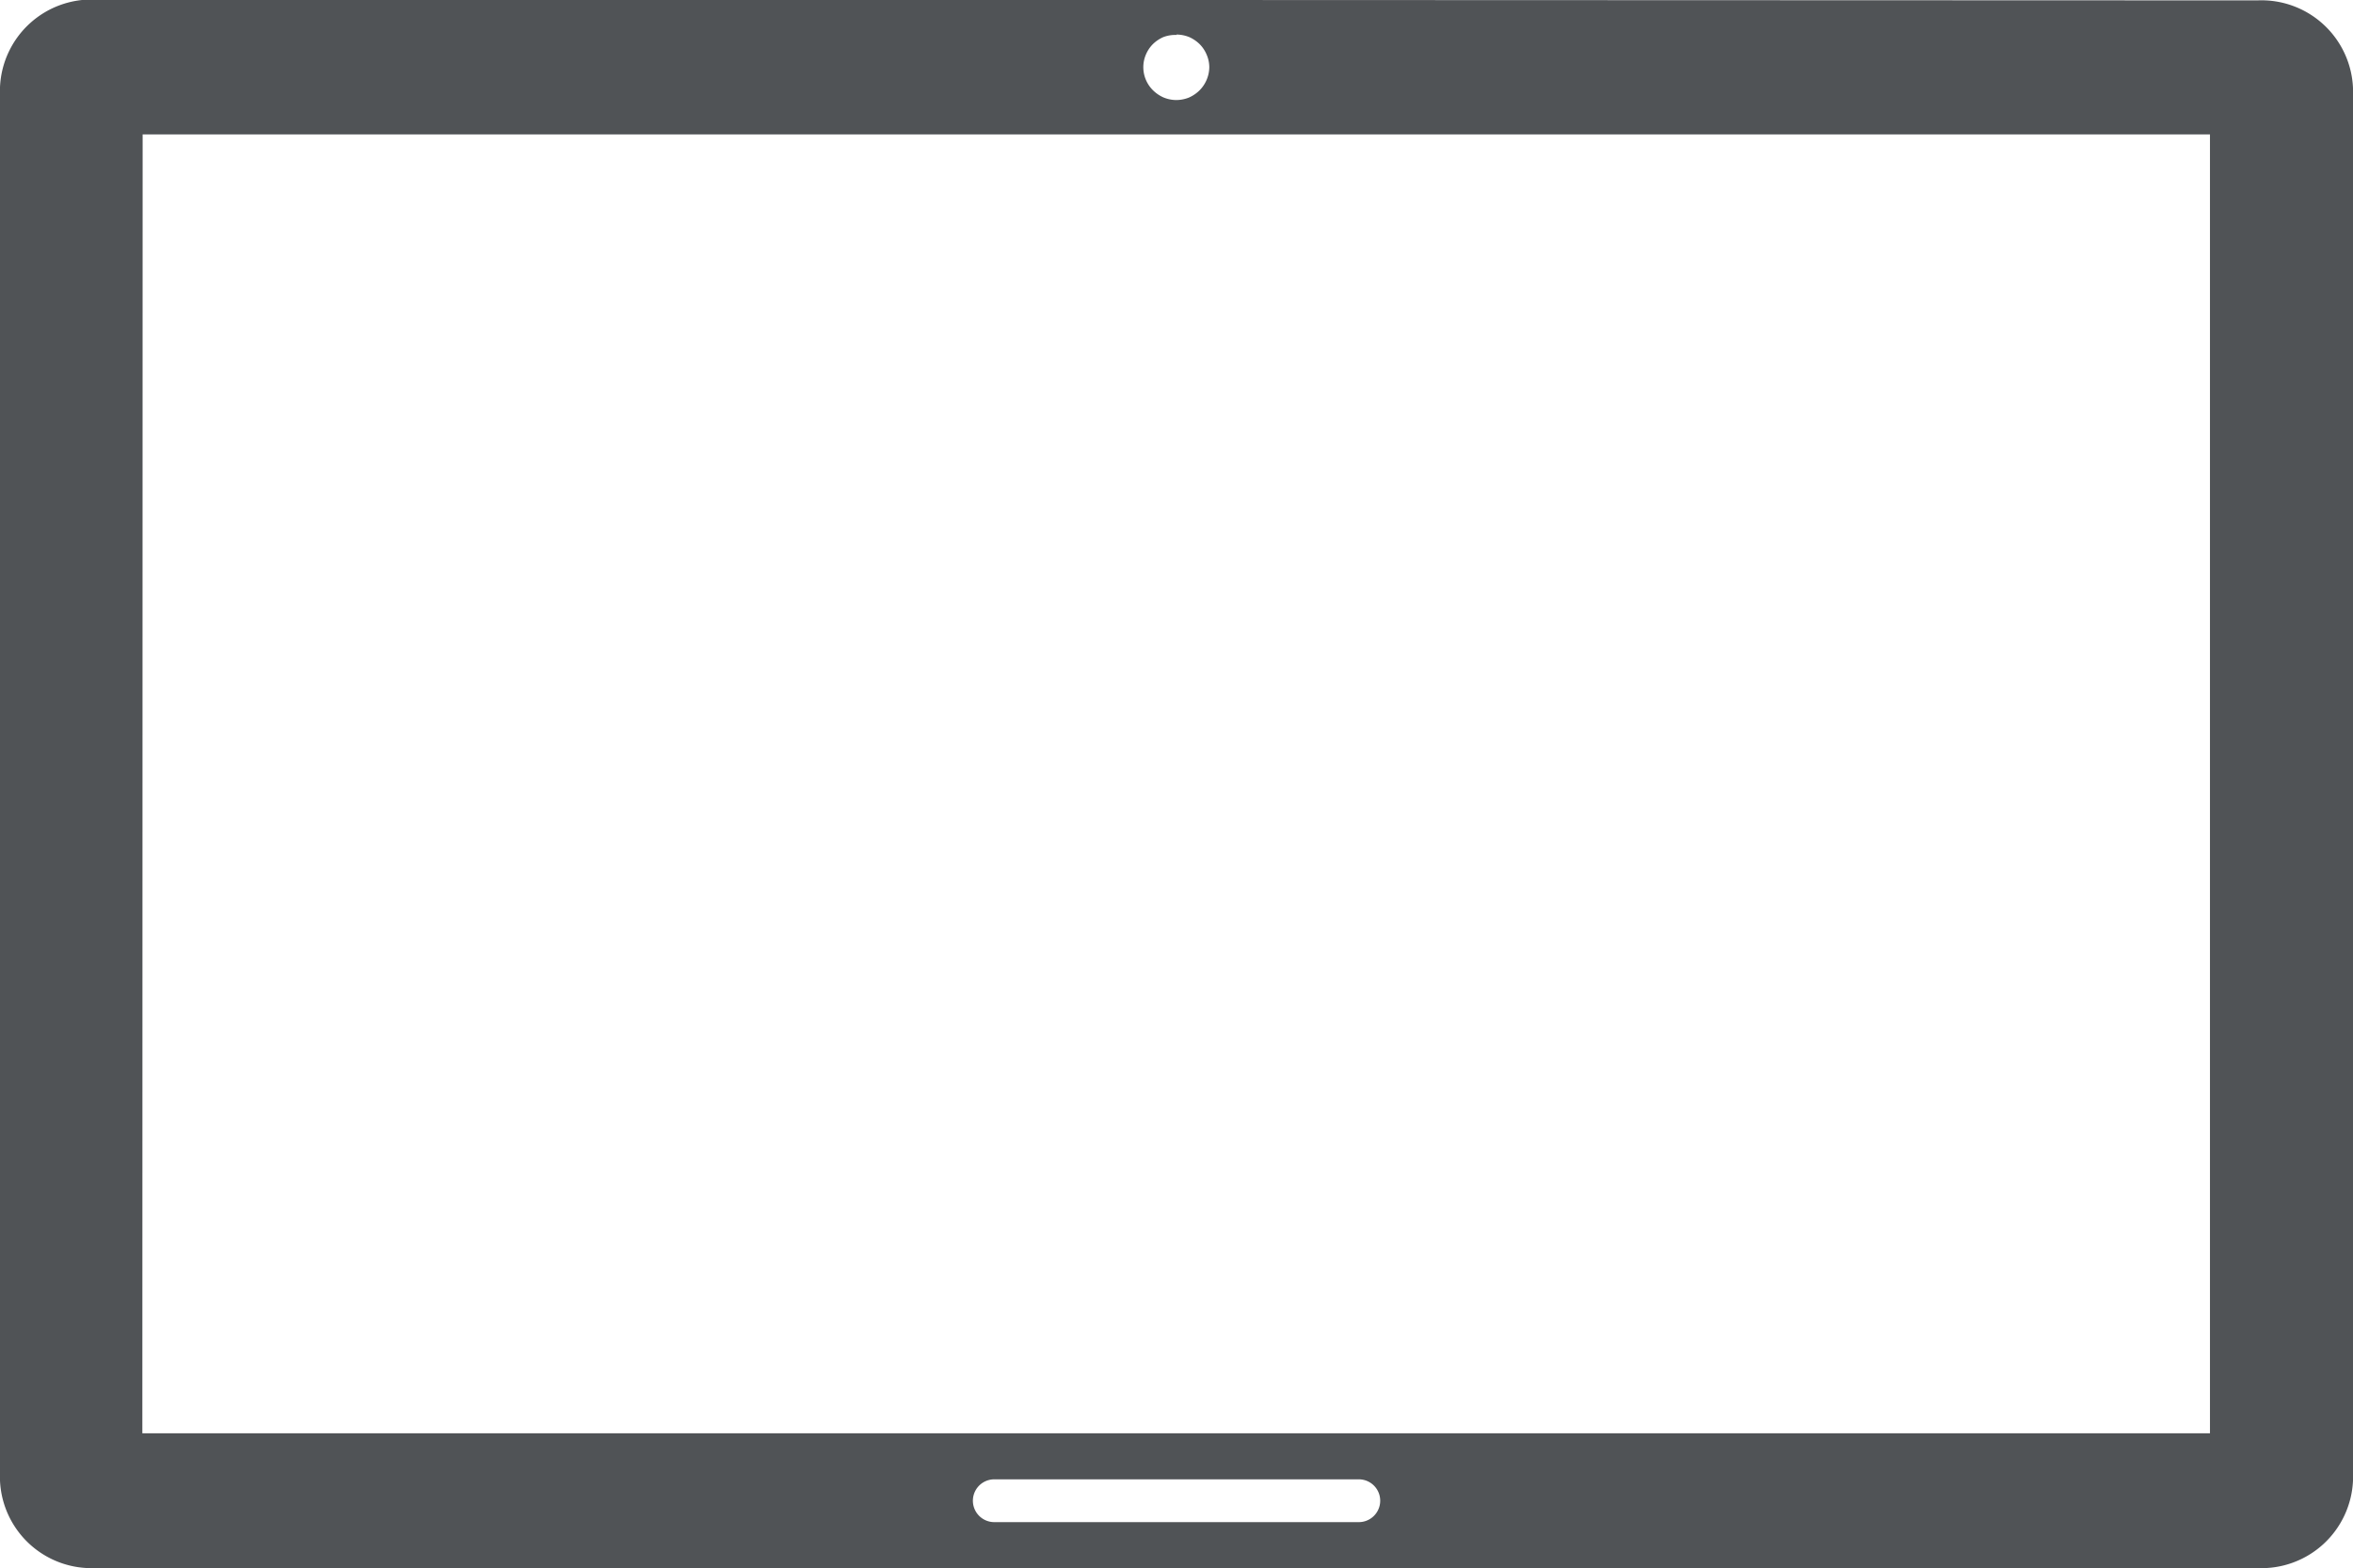 <svg xmlns="http://www.w3.org/2000/svg" width="23.968" height="15.977" viewBox="0 0 23.968 15.977">
  <g id="icone-tela-int-05" transform="translate(-2278.389 -2699.404)">
    <g id="Grupo_79" data-name="Grupo 79">
      <path id="Caminho_233" data-name="Caminho 233" d="M2279.362,2699.4a.933.933,0,0,0-.973.892v14.194a.933.933,0,0,0,.973.891h22.022a.933.933,0,0,0,.973-.891V2700.3a.933.933,0,0,0-.973-.892Zm11.011.356a.354.354,0,0,1,.128.025.362.362,0,0,1,.108.073.332.332,0,0,1,.072.109.323.323,0,0,1,.026.127.34.34,0,0,1-.1.235.362.362,0,0,1-.108.073.354.354,0,0,1-.128.025.344.344,0,0,1-.127-.025.355.355,0,0,1-.109-.073.331.331,0,0,1-.1-.235.326.326,0,0,1,.025-.127.336.336,0,0,1,.072-.109.355.355,0,0,1,.109-.073A.344.344,0,0,1,2290.373,2699.76Zm-10.531,1.017H2300.9v13.231h-21.061Zm8.675,13.7h3.713a.218.218,0,1,1,0,.436h-3.713a.218.218,0,1,1,0-.436Z" fill="#505356"/>
    </g>
  </g>
</svg>
